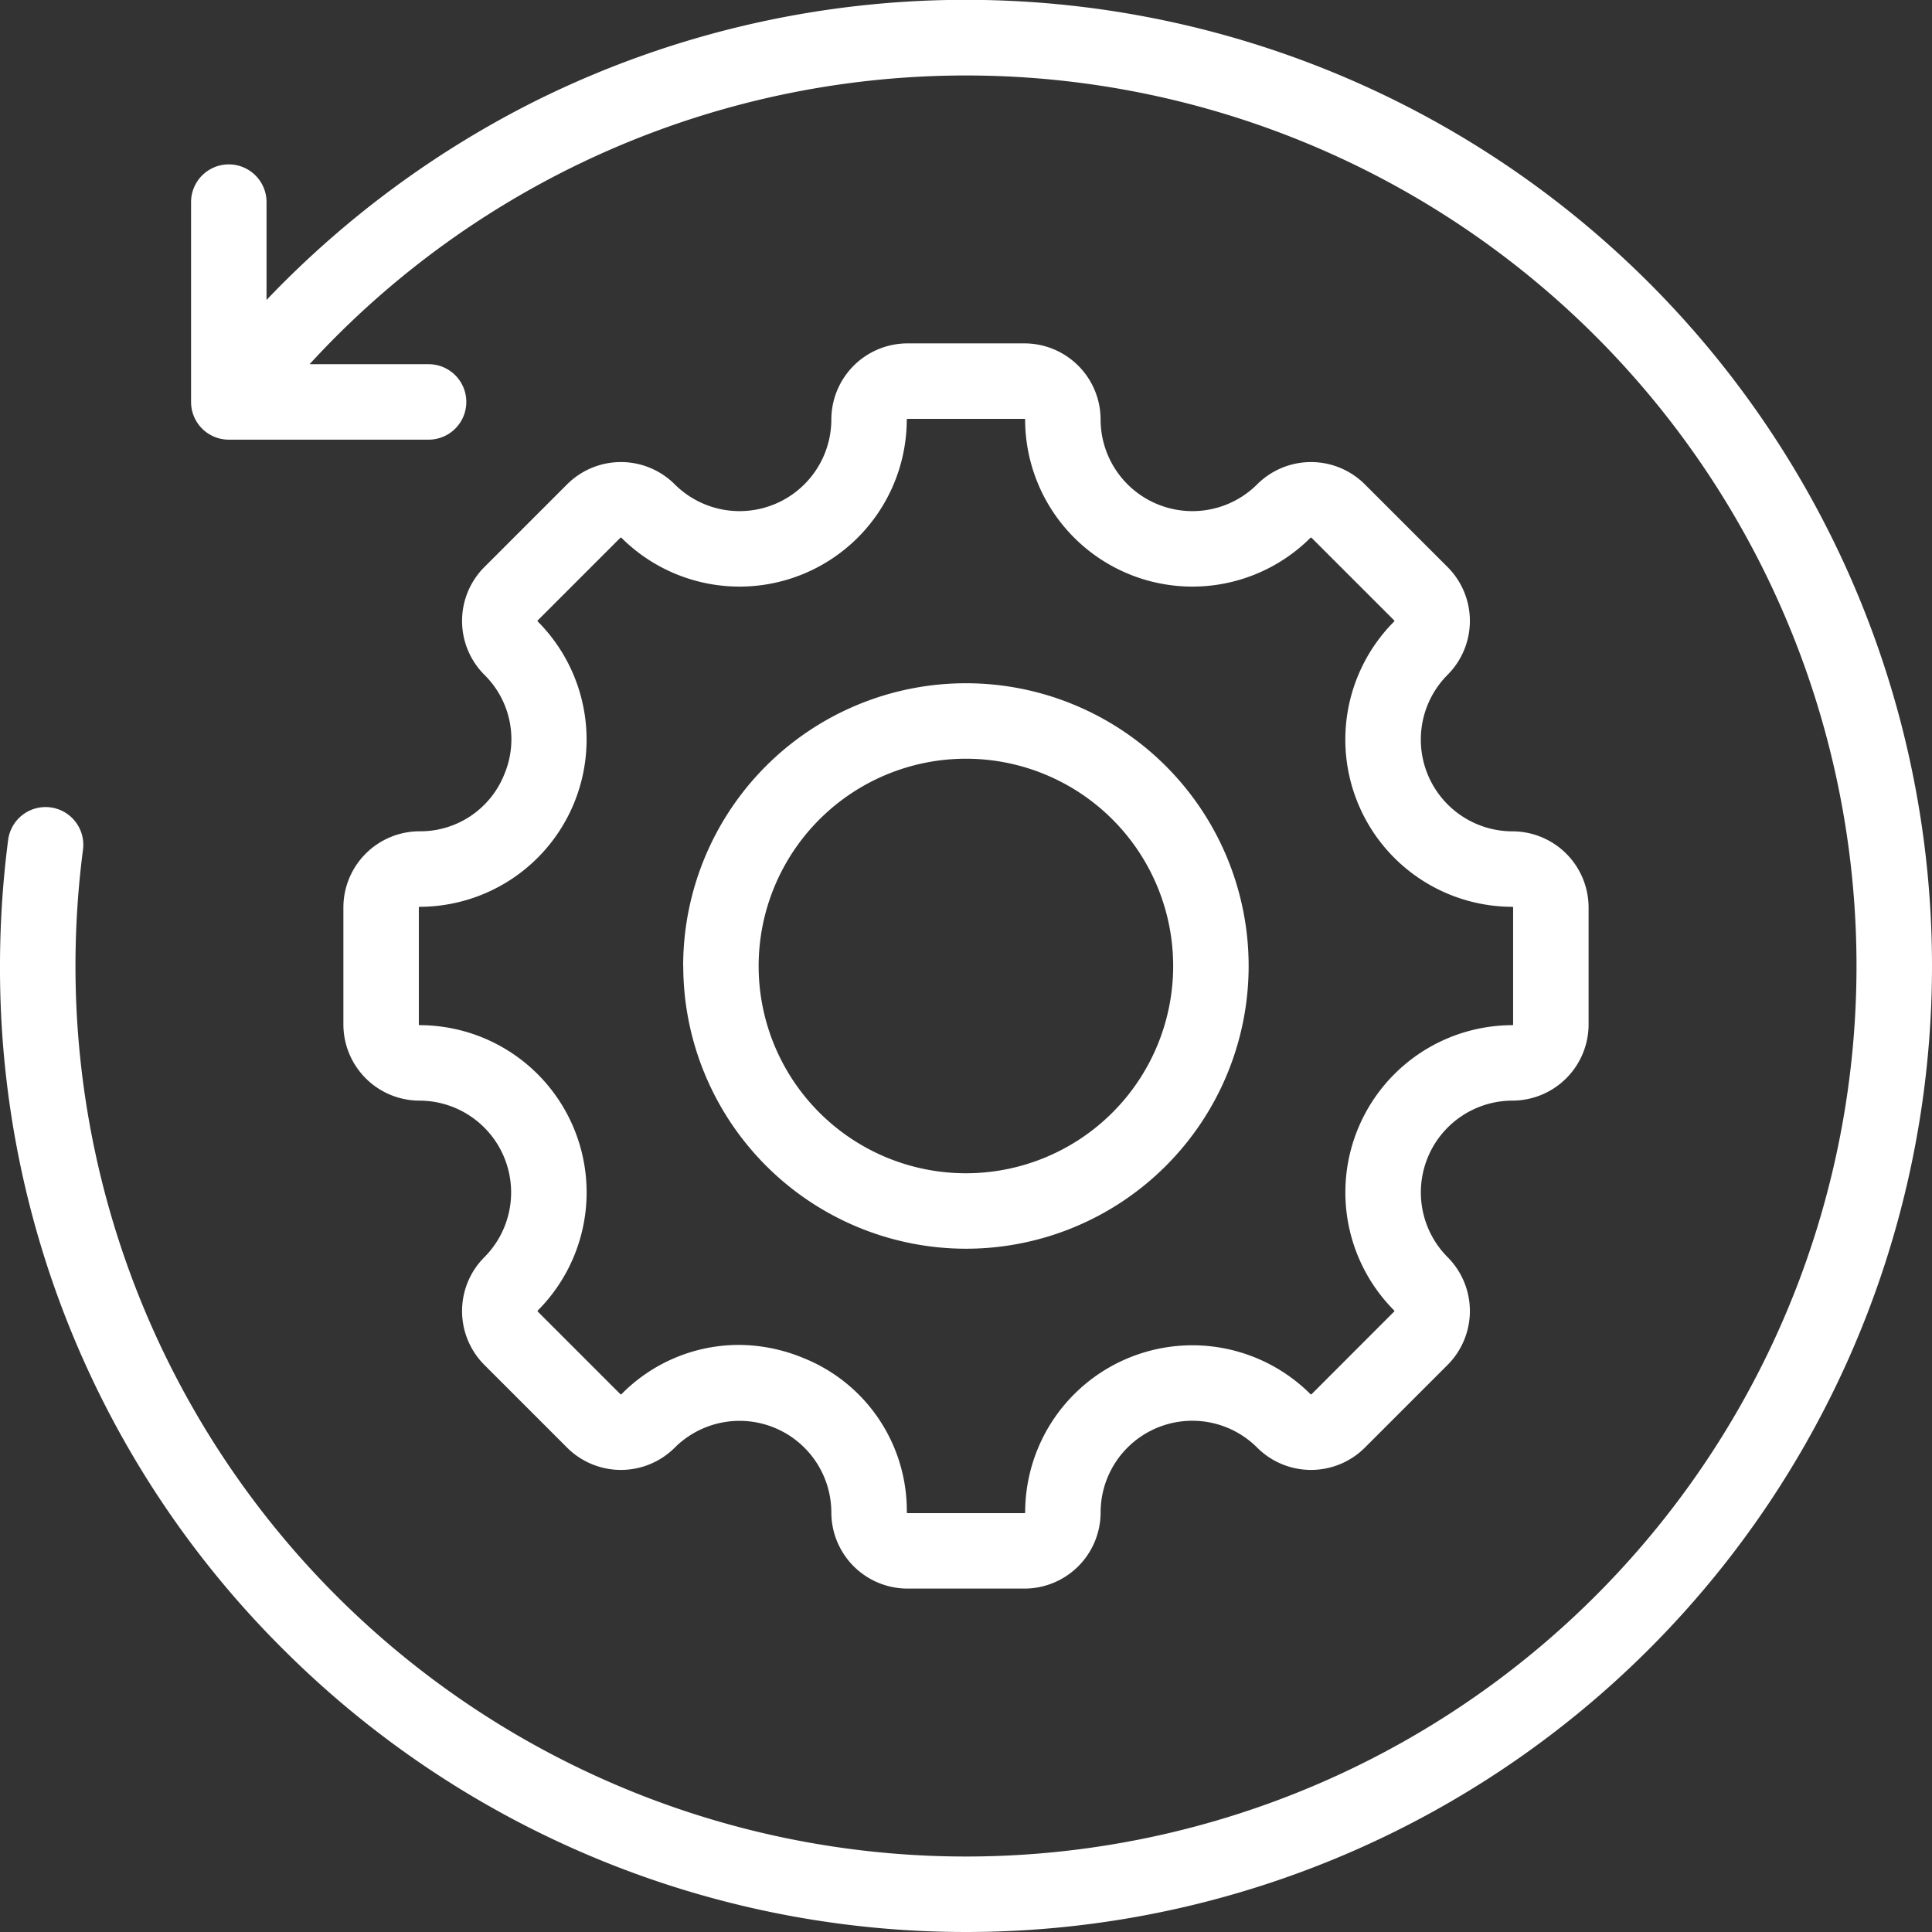 <svg xmlns="http://www.w3.org/2000/svg" width="89.419" height="89.419"><rect width="100%" height="100%" fill="#333333" stroke="none"/><path d="M89.419 44.709a44.709 44.709 0 0 1-76.324 31.614A44.417 44.417 0 0 1 0 44.709a45.3 45.3 0 0 1 .377-5.835 1.746 1.746 0 1 1 3.464.452 41.778 41.778 0 0 0-.348 5.383 41.216 41.216 0 1 0 10.836-27.853h5.507a1.746 1.746 0 1 1 0 3.493h-9.247A1.746 1.746 0 0 1 8.843 18.6V9.355a1.746 1.746 0 1 1 3.493 0v4.528a45.109 45.109 0 0 1 12.427-9.2 44.718 44.718 0 0 1 64.656 40.026Zm-57.8 0a13.086 13.086 0 1 1 13.09 13.086 13.1 13.1 0 0 1-13.086-13.086Zm3.493 0a9.593 9.593 0 1 0 9.593-9.593 9.6 9.6 0 0 0-9.593 9.593Zm-11.778-8.854a4.185 4.185 0 0 0-.916-4.624 3.525 3.525 0 0 1 0-4.985l3.828-3.828a3.525 3.525 0 0 1 4.985 0 4.248 4.248 0 0 0 7.246-3A3.529 3.529 0 0 1 42 15.893h5.414a3.528 3.528 0 0 1 3.525 3.525 4.248 4.248 0 0 0 7.246 3 3.525 3.525 0 0 1 4.985 0L67 26.246a3.529 3.529 0 0 1 0 4.985 4.247 4.247 0 0 0 3 7.246A3.529 3.529 0 0 1 73.525 42v5.414A3.529 3.529 0 0 1 70 50.94a4.248 4.248 0 0 0-3 7.246 3.529 3.529 0 0 1 0 4.985L63.171 67a3.525 3.525 0 0 1-4.985 0 4.245 4.245 0 0 0-7.246 3 3.529 3.529 0 0 1-3.525 3.525H42A3.529 3.529 0 0 1 38.477 70a4.248 4.248 0 0 0-7.246-3 3.525 3.525 0 0 1-4.985 0l-3.828-3.828a3.525 3.525 0 0 1 0-4.985 4.248 4.248 0 0 0-3-7.246 3.529 3.529 0 0 1-3.525-3.525V42a3.529 3.529 0 0 1 3.525-3.525 4.184 4.184 0 0 0 3.917-2.622Zm-3.917 6.115a.032.032 0 0 0-.032.032v5.414a.032.032 0 0 0 .032.032 7.74 7.74 0 0 1 5.471 13.209.036.036 0 0 0 0 .045l3.828 3.828a.035.035 0 0 0 .045 0 7.623 7.623 0 0 1 5.417-2.283 7.866 7.866 0 0 1 3.014.61A7.615 7.615 0 0 1 41.97 70a.032.032 0 0 0 .032.032h5.414a.032.032 0 0 0 .032-.032 7.738 7.738 0 0 1 13.209-5.47.035.035 0 0 0 .045 0l3.827-3.83a.032.032 0 0 0 0-.045A7.74 7.74 0 0 1 70 47.448a.032.032 0 0 0 .032-.032V42a.032.032 0 0 0-.032-.03 7.74 7.74 0 0 1-5.471-13.209.032.032 0 0 0 0-.045L60.7 24.888a.035.035 0 0 0-.045 0 7.741 7.741 0 0 1-13.209-5.471.032.032 0 0 0-.032-.032H42a.031.031 0 0 0-.032.032 7.741 7.741 0 0 1-13.209 5.471.035.035 0 0 0-.045 0l-3.828 3.828a.036.036 0 0 0 0 .045 7.74 7.74 0 0 1-5.469 13.209Z" fill="#fff"/></svg>
